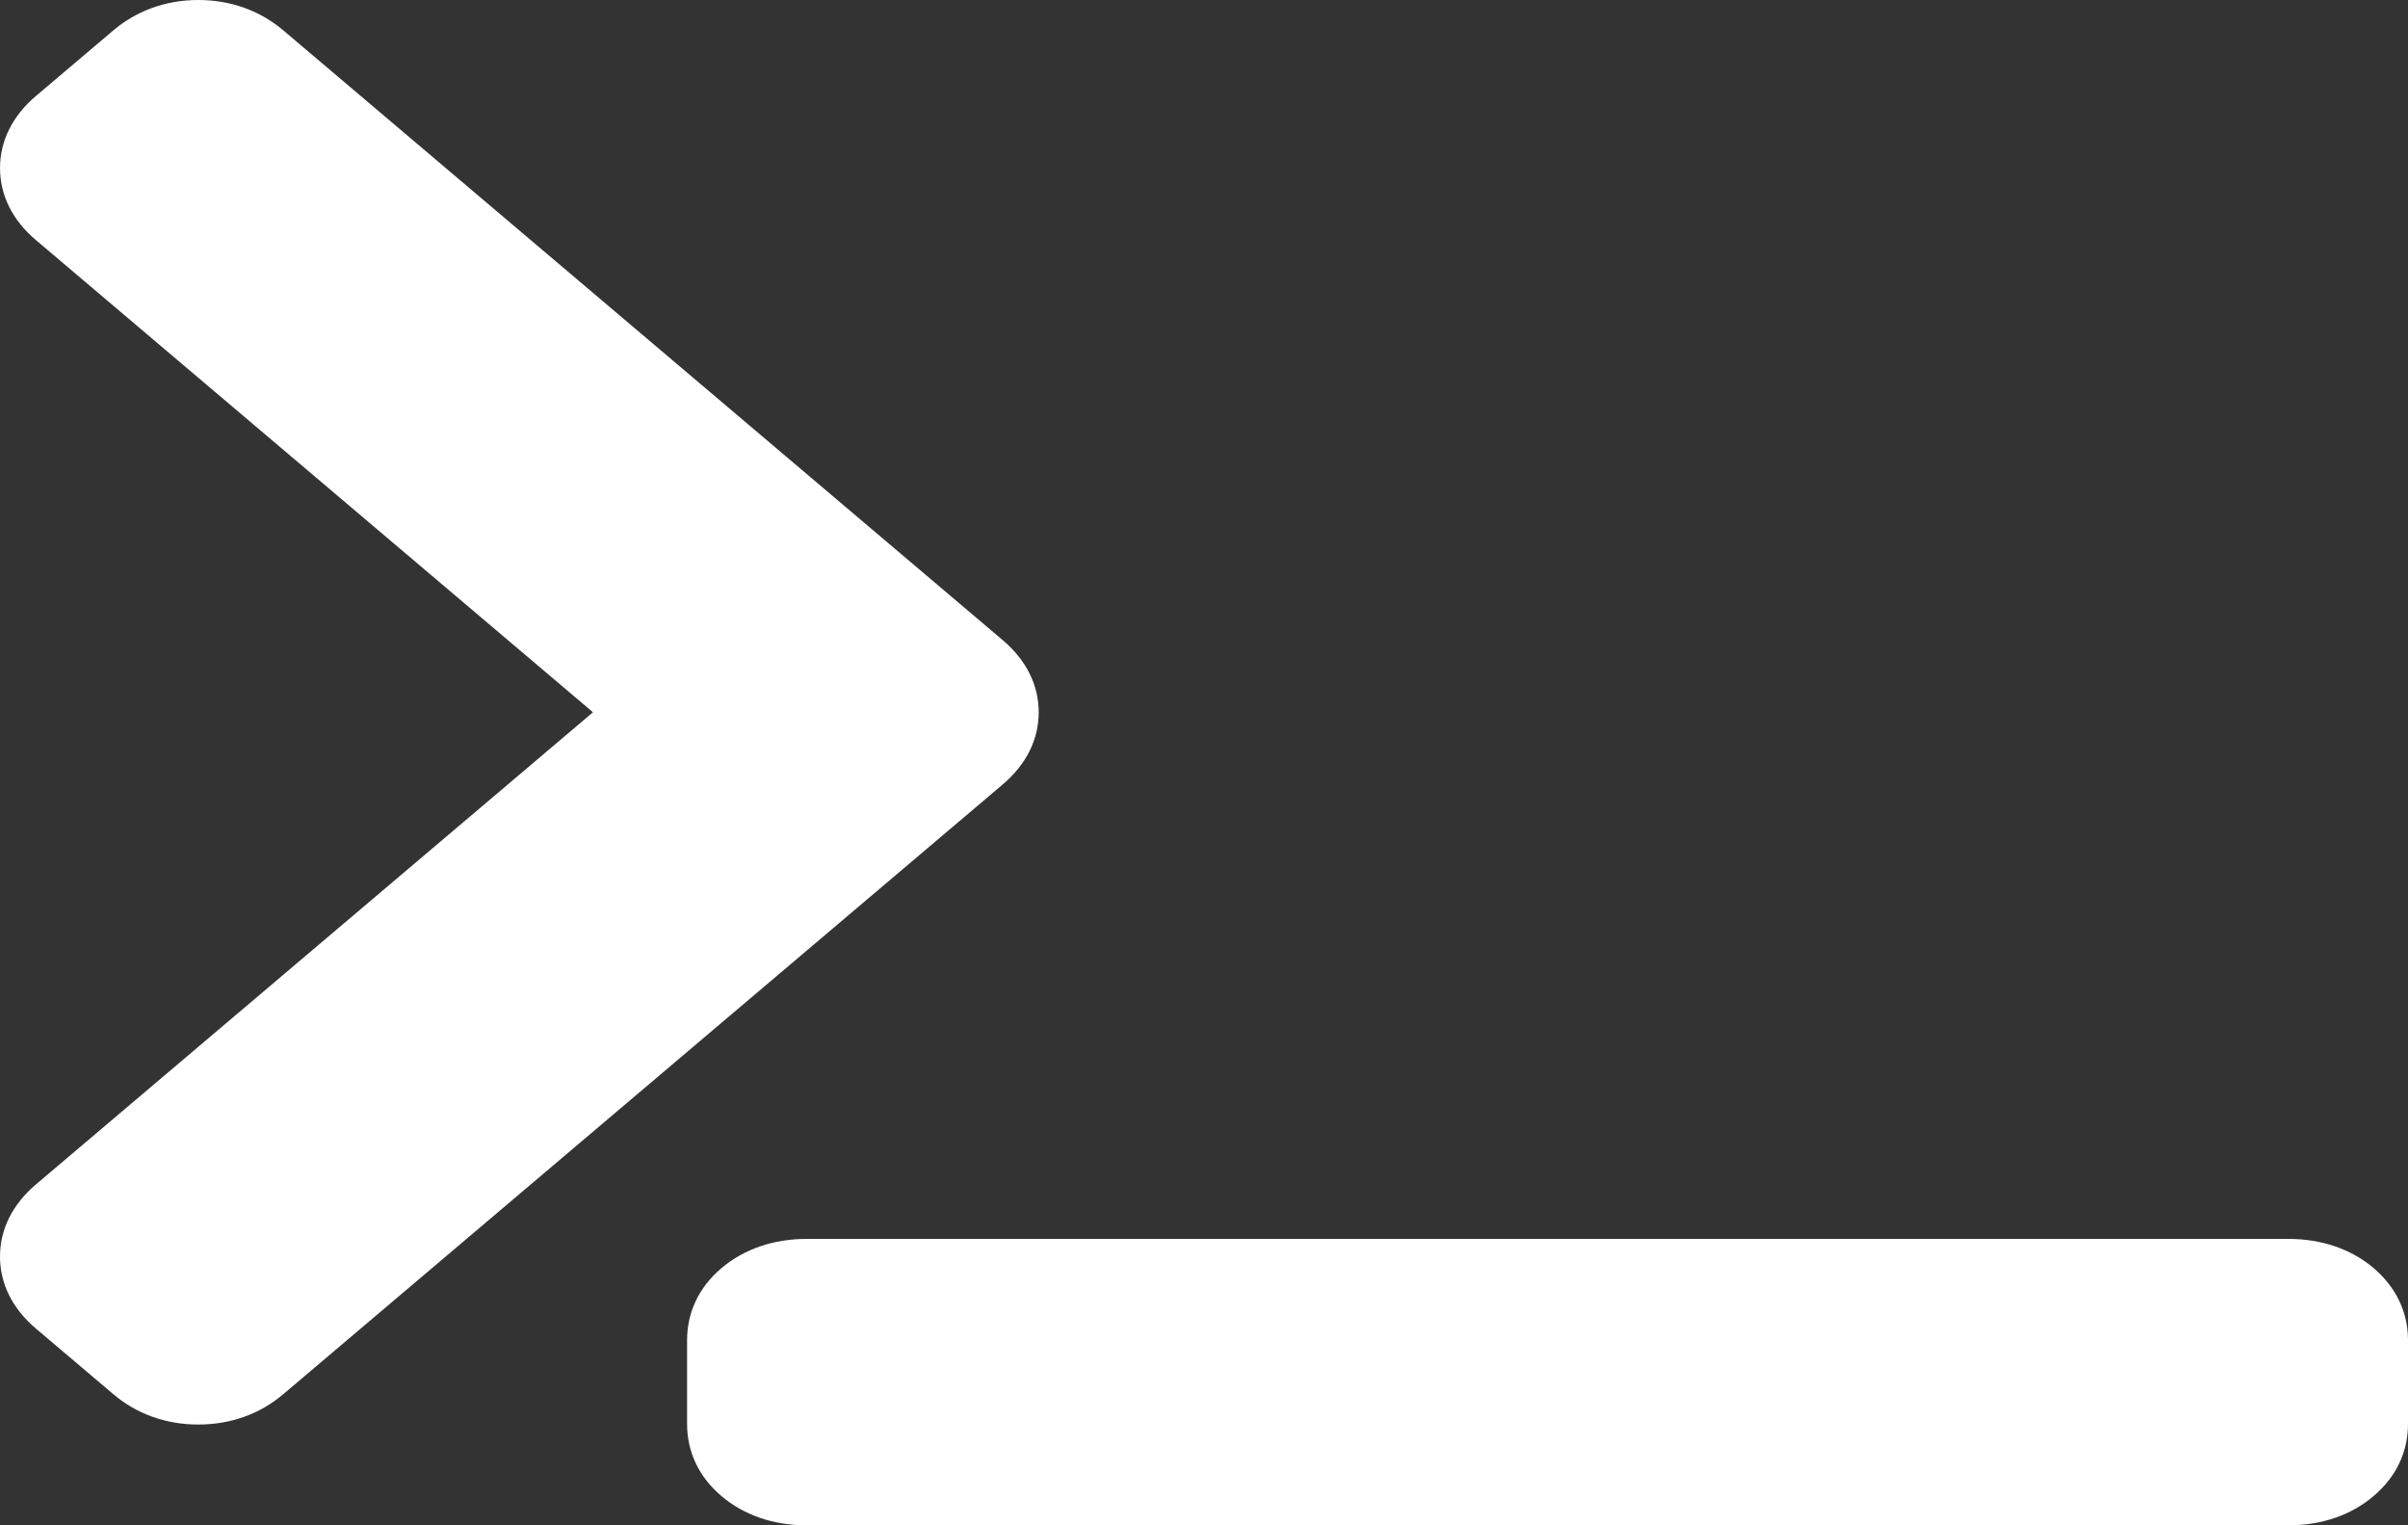 <svg width="90" height="57" viewBox="0 0 90 57" fill="none" xmlns="http://www.w3.org/2000/svg">
  <rect x="0" y="0" width="90" height="57" fill="#333333" stroke="none"/>
  <path d="M38.822 26.617C38.822 25.6 38.359 24.669 37.477 23.921L10.596 1.141C9.716 0.394 8.615 0 7.412 0C6.208 0 5.106 0.395 4.231 1.14L1.345 3.585C0.466 4.331 0.001 5.263 0.001 6.279C0.001 7.3 0.467 8.233 1.346 8.975L22.163 26.617L1.344 44.26C0.465 45.006 0 45.939 0 46.956C0 47.975 0.466 48.908 1.345 49.65L4.221 52.087C5.098 52.837 6.202 53.234 7.412 53.234C8.62 53.234 9.722 52.839 10.594 52.094L37.48 29.312C38.359 28.565 38.822 27.634 38.822 26.617Z" fill="white"/>
  <path d="M85.531 46.297H30.149C28.914 46.297 27.815 46.672 26.963 47.39C26.123 48.105 25.68 49.036 25.68 50.083V53.212C25.68 54.266 26.127 55.198 26.964 55.906C27.807 56.622 28.908 57 30.149 57H85.531C86.772 57 87.873 56.621 88.708 55.911C89.553 55.198 90 54.264 90 53.211V50.082C90 49.034 89.556 48.103 88.707 47.38C87.865 46.672 86.766 46.297 85.531 46.297Z" fill="white"/>
</svg>
